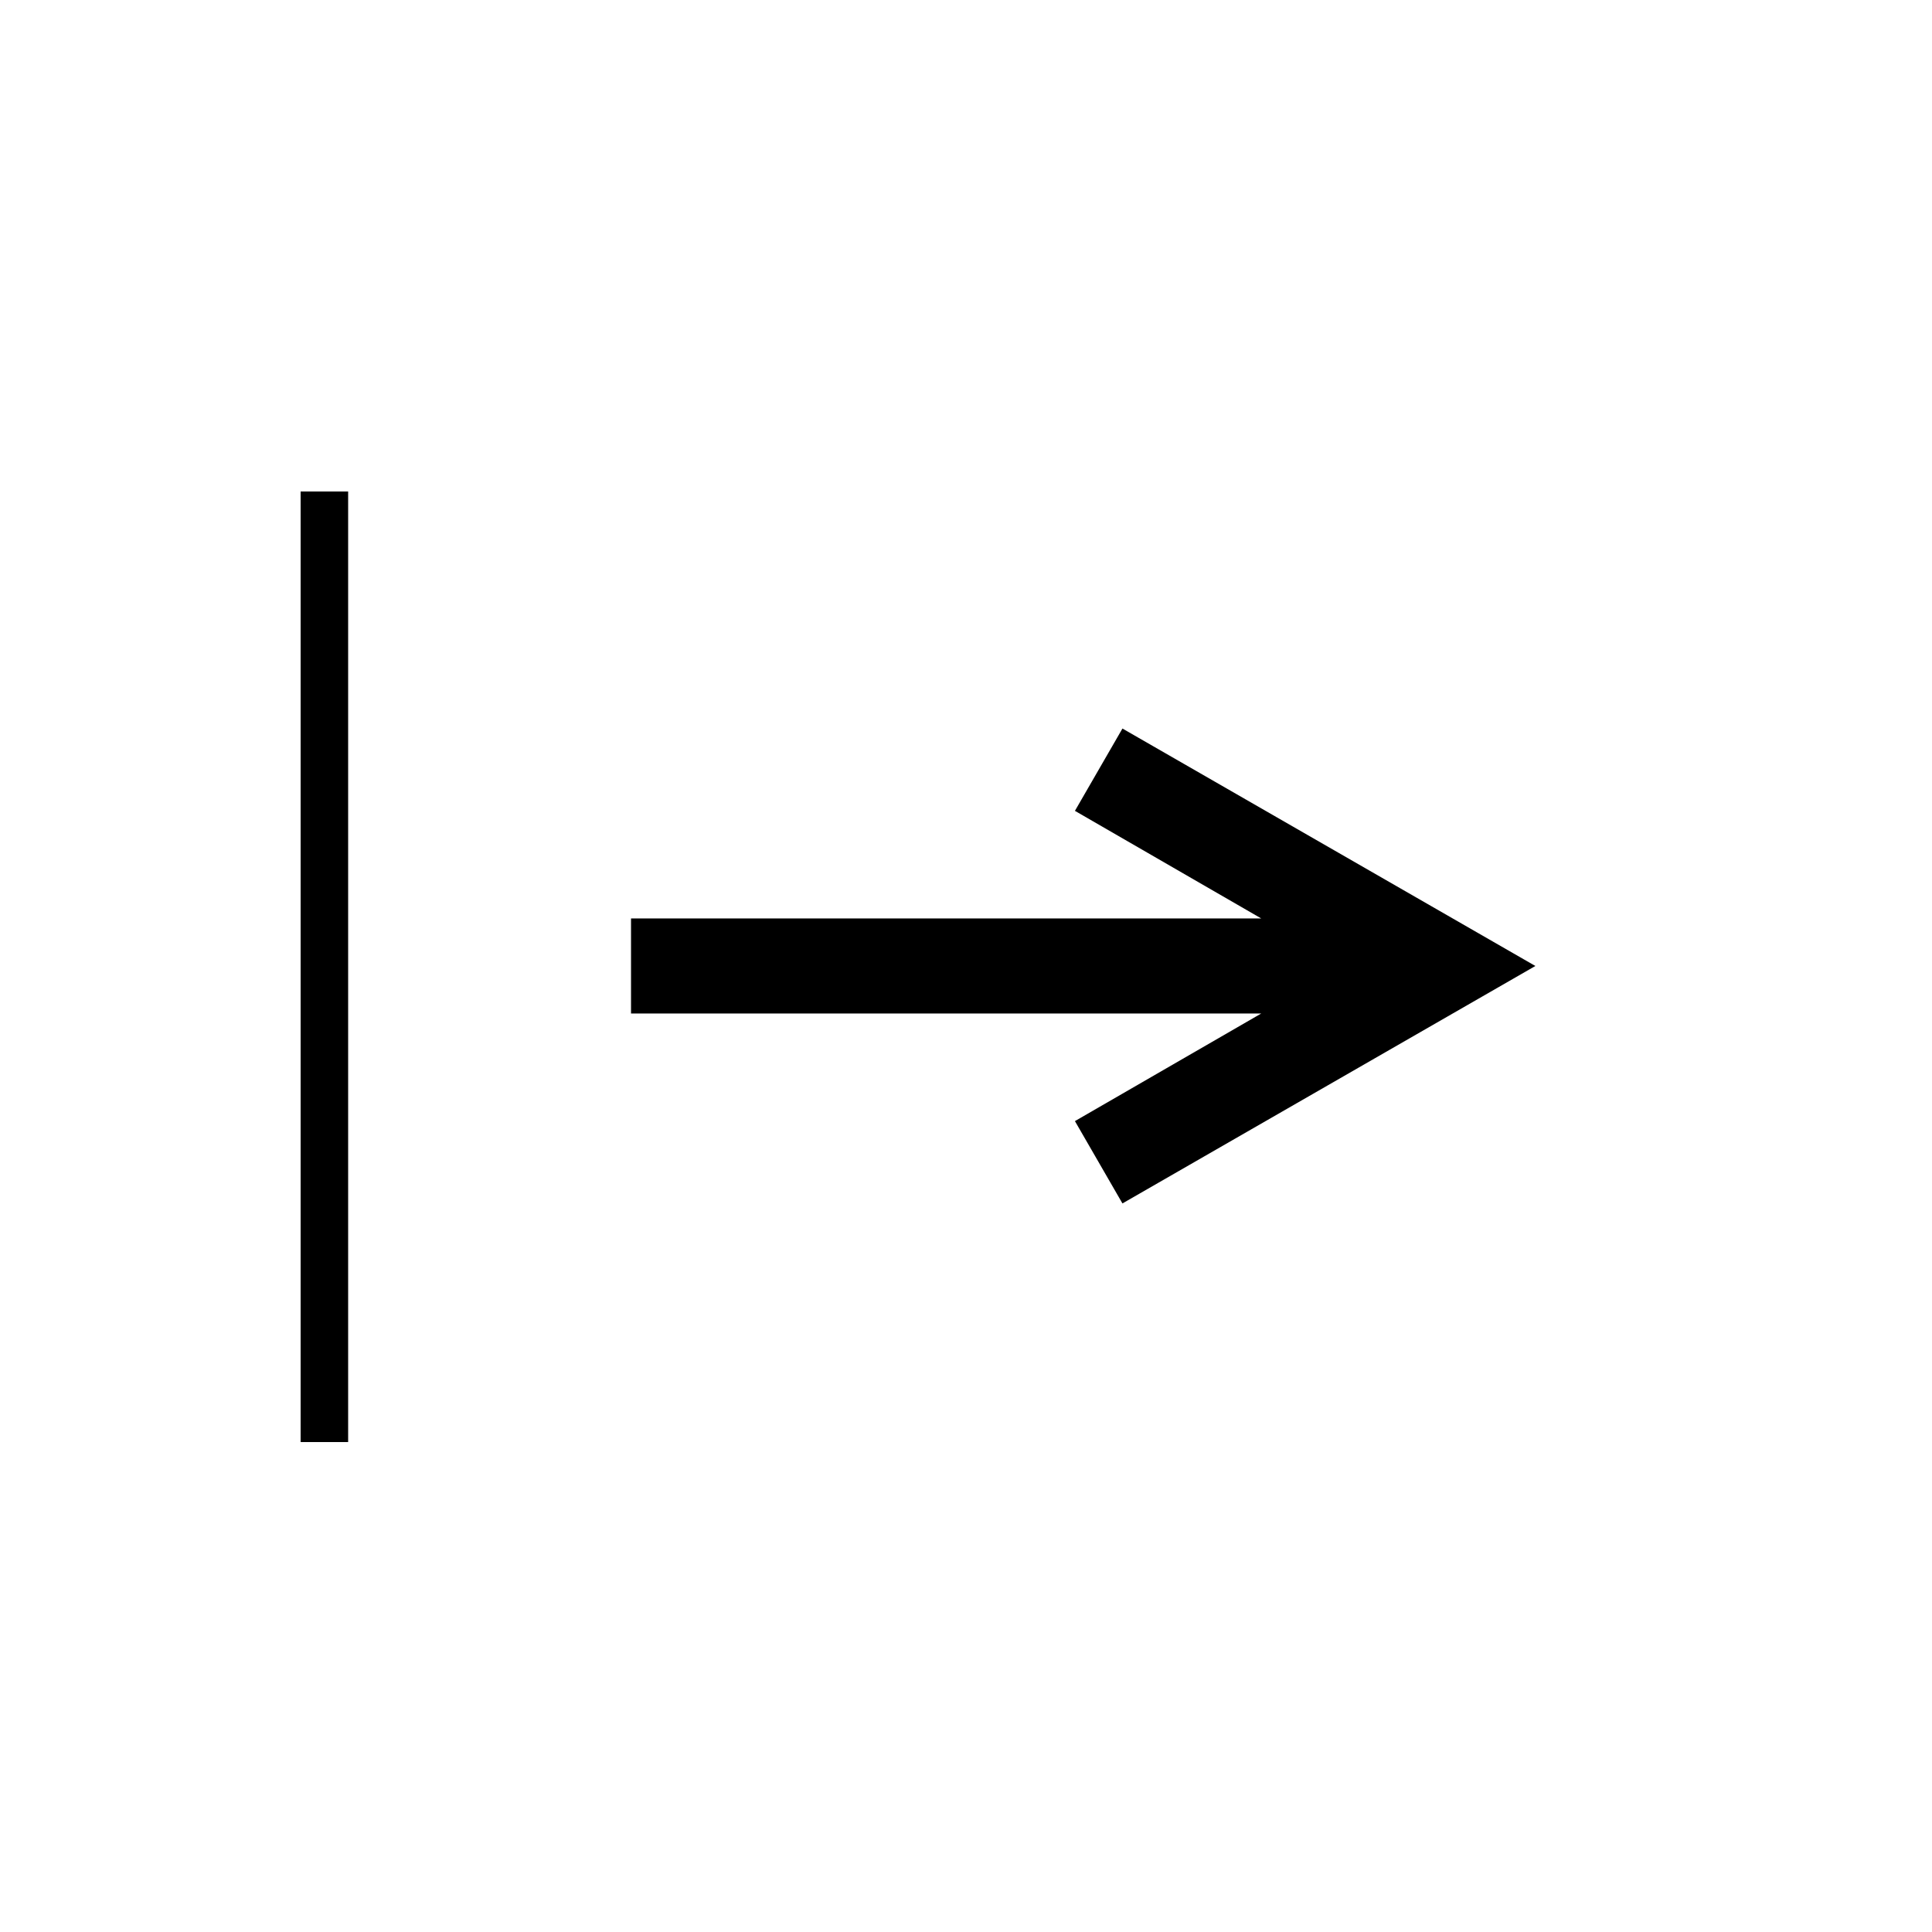 <?xml version="1.0" encoding="UTF-8"?>
<!-- Uploaded to: SVG Repo, www.svgrepo.com, Generator: SVG Repo Mixer Tools -->
<svg fill="#000000" width="800px" height="800px" version="1.1" viewBox="144 144 512 512" xmlns="http://www.w3.org/2000/svg">
 <g>
  <path d="m441.46 337.07-12.594 21.812 49.371 28.516h-167.01v25.191h167.01l-49.371 28.516 12.594 21.816 109.43-62.926z"/>
  <path d="m236.26 274.25v251.91h-12.594v-251.91z"/>
 </g>
</svg>